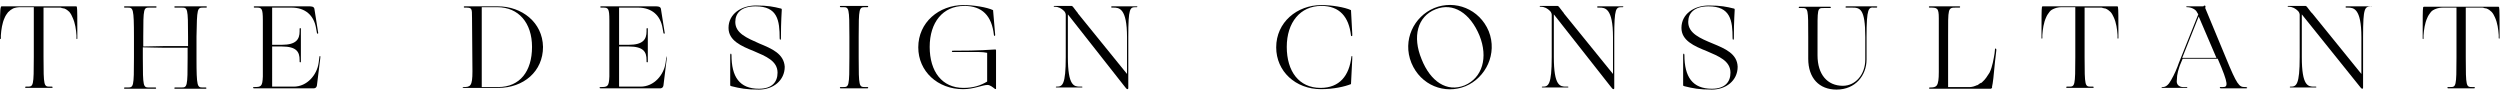 <?xml version="1.0" encoding="utf-8"?>
<!-- Generator: Adobe Illustrator 25.4.1, SVG Export Plug-In . SVG Version: 6.00 Build 0)  -->
<svg version="1.1" id="Layer_1" xmlns="http://www.w3.org/2000/svg" xmlns:xlink="http://www.w3.org/1999/xlink" x="0px" y="0px"
	 viewBox="0 0 591.6 22.3" style="enable-background:new 0 0 591.6 22.3;" xml:space="preserve">
<g>
	<path d="M531.4,20.6h-0.2c-1.3,0-1.8-0.4-4.5-7l-4.9-11.8h0.1V1.4l-0.3-0.1l-0.2,0.2H521h-3.5c-0.2,0-0.2,0.2,0,0.2h0.1
		c0.9,0,2,0.5,2.3,1.2c0,0,0.1,0.2,0.3,0.5l-4.6,11.5c-0.4,1.2-1.1,2.8-1.8,4c-0.6,1.1-1.2,1.7-2,1.7h-0.1c-0.1,0-0.2,0.1-0.2,0.1
		c0,0.1,0.1,0.1,0.2,0.1c0,0,0,0,0.1,0l0,0h5.5l0,0l0,0c0.3,0,0.3,0,0.3-0.1s-0.1-0.1-0.2-0.1c-0.1,0-0.6,0-0.8,0
		c-0.4,0-0.7-0.1-1-0.3c-0.3-0.2-0.5-0.6-0.5-1c0-0.5,0.1-0.9,0.1-1.4c0.1-0.3,0.1-0.7,0.2-1c0.1-0.3,0.2-0.7,0.3-1s0.2-0.6,0.3-0.8
		l0.5-1.2h8.3c2.7,6.2,2.4,6.7,1.2,6.7h-0.6c-0.2,0-0.1,0.3,0.1,0.3l0,0l0,0h5.9h-0.1c0.1,0,0.2,0,0.3,0s0.2-0.1,0.2-0.1
		C531.6,20.6,531.6,20.6,531.4,20.6z M521.1,13.7h-4.7l3.9-9.8l4.2,9.8H521.1z"/>
	<path d="M204.7,1.7h0.6c0.2,0,0.2-0.3,0-0.3c-0.8,0-2.8,0-3.2,0s-2.4,0-3.2,0c-0.2,0-0.2,0.3,0,0.3h0.6c1.4,0,1.5,0.1,1.5,7v4.9
		c0,6.9-0.1,7-1.5,7h-0.6c-0.2,0-0.2,0.3,0,0.3c0.8,0,2.8,0,3.2,0s2.4,0,3.2,0c0.2,0,0.2-0.3,0-0.3h-0.6c-1.4,0-1.5-0.1-1.5-7V8.7
		C203.2,1.9,203.3,1.7,204.7,1.7z"/>
	<path d="M339.4,1.9c-4.8,2-7.6,7.6-5.4,13c2.2,5.3,7.9,7.5,12.8,5.5c4.8-2,7.6-7.7,5.5-13C350.1,2.1,344.3-0.1,339.4,1.9z
		 M346.6,20.2c-4.2,1.7-8.1-0.9-10.2-6.2c-2.2-5.3-1-10.1,3.3-11.8c4.2-1.7,8.2,0.9,10.4,6.2C352.2,13.6,350.8,18.4,346.6,20.2z"/>
	<path d="M405.3,10.3c-2.9-1.2-5.8-2.4-5.8-5.1c0-2.1,1.4-3.7,4.8-3.7c5.2,0,5.7,3.3,5.7,7.6c0,0.4,0.3,0.4,0.3,0
		c0-4.4,0.2-6.3,0.2-6.8c0-0.2-0.1-0.3-0.3-0.3c-1.6-0.4-3-0.7-5.8-0.7c-3.5,0-6.5,2-6.5,5.3c0,3,3,4.3,6,5.5
		c2.8,1.2,5.6,2.3,5.6,5.1c0,2.2-1.3,3.8-4.4,3.8c-4.6,0-6.5-2.8-6.5-8c0-0.4-0.3-0.4-0.3,0c0,1.4,0,5.9,0,7.1c0,0.2,0,0.2,0.3,0.3
		c2,0.5,3.5,0.8,6.5,0.8c3.3,0,6.1-2.1,6.1-5.4C411.1,12.7,408.2,11.5,405.3,10.3z"/>
	<path d="M179.7,10.3C176.8,9,174,7.9,174,5.2c0-2.1,1.4-3.7,4.8-3.7c5.2,0,5.7,3.3,5.7,7.6c0,0.4,0.3,0.4,0.3,0
		c0-4.4,0.2-6.3,0.2-6.8c0-0.2-0.1-0.3-0.3-0.3c-1.6-0.4-3-0.7-5.8-0.7c-3.5,0-6.5,2-6.5,5.3c0,3,3,4.3,6,5.5
		c2.8,1.2,5.6,2.3,5.6,5.1c0,2.2-1.3,3.8-4.4,3.8c-4.6,0-6.5-2.8-6.5-8c0-0.4-0.3-0.4-0.3,0c0,1.4,0,5.9,0,7.1c0,0.2,0,0.2,0.3,0.3
		c2,0.5,3.5,0.8,6.5,0.8c3.4,0,6.1-2.2,6.1-5.4C185.5,12.7,182.6,11.5,179.7,10.3z"/>
	<path d="M444,1.5c-0.8,0-2.2,0-2.6,0s-3.7,0-4.5,0c-0.2,0-0.3,0.3,0,0.3h1.3c1.9,0,3.2,0.1,3.2,7v5.3c0,3.5-2.3,6.2-5.3,6.2
		c-3.7,0-6-2.7-6-7.2V8.8c0-6.9-0.1-6.9,1.5-6.9h1.5c0.2,0,0.2-0.3,0-0.3c-0.8,0-3.7,0-4.1,0s-2.4,0-3.2,0c-0.2,0-0.2,0.3,0,0.3h0.6
		c1.5,0,1.5,0.1,1.5,6.9v5.1c0,4.6,2.6,7.3,6.7,7.3c4.5,0,7.1-3.4,7.1-7.1V8.7c0-6.9,0.5-7,1.8-6.9h0.6C444.3,1.7,444.3,1.5,444,1.5
		z"/>
	<path d="M561.1,1.5h-5.9c-0.2,0-0.2,0.3,0,0.3h0.4c1.3,0,3.2,0.1,3.2,7v8.7L547.2,3.2l0,0L547,3c0,0,0,0-0.1-0.1l0,0l-1-1.3
		c0,0-0.2-0.2-0.3-0.2l0,0l0,0h-0.1h-4c-0.2,0-0.2,0.2,0,0.2h0.1c0.9,0,1.6,0.4,2.2,1c0.3,0.3,0.4,0.7,0.4,0.9v10c0,6.6-0.8,7-2.1,7
		H542c-0.2,0-0.2,0.2,0,0.2l0,0l0,0l0,0c0.1,0,0.1,0,0.2,0h4.9c0.4,0,0.7,0,0.9,0l0,0l0,0l0,0c0.2,0,0.2-0.2,0-0.2h-0.4
		c-1.4,0-2.9-0.1-2.9-7V3.4l13.5,16.8c0.4,0.5,0.6,0.8,0.8,0.8s0.2-0.2,0.2-0.3V8.6C559.2,1.7,559.6,1.6,561.1,1.5l0.1,0.1
		C561.3,1.7,561.3,1.5,561.1,1.5z"/>
	<path d="M384,1.5h-5.9c-0.2,0-0.2,0.3,0,0.3h0.4c1.3,0,3.2,0.1,3.2,7v8.7L370.1,3.2l0,0L370,3c0,0,0,0-0.1-0.1l0,0l-1-1.3
		c0,0-0.2-0.2-0.3-0.2l0,0h-0.1h-4c-0.2,0-0.2,0.2,0,0.2h0.1c0.9,0,1.6,0.4,2.2,1c0.3,0.3,0.4,0.7,0.4,0.9v10c0,6.6-0.8,7-2.1,7H365
		c-0.2,0-0.2,0.2,0,0.2l0,0l0,0l0,0c0.1,0,0.1,0,0.2,0h4.9c0.4,0,0.7,0,0.9,0l0,0l0,0l0,0c0.2,0,0.2-0.2,0-0.2h-0.4
		c-1.4,0-2.9-0.1-2.9-7V3.4L381,20.3c0.4,0.5,0.6,0.8,0.8,0.8c0.2,0,0.2-0.2,0.2-0.3V8.7c0-6.9,0.4-7,1.8-7h0.2
		C384.2,1.7,384.2,1.5,384,1.5z"/>
	<path d="M269,1.5h-5.9c-0.2,0-0.2,0.3,0,0.3h0.4c1.3,0,3.2,0.1,3.2,7v8.7L255.1,3.2l0,0L255,3c0,0,0,0-0.1-0.1l0,0l-1-1.3
		c0,0-0.2-0.2-0.3-0.2l0,0h-0.1h-4c-0.2,0-0.2,0.2,0,0.2h0.1c0.9,0,1.6,0.4,2.2,1c0.3,0.3,0.4,0.7,0.4,0.9v10c0,6.6-0.8,7-2.1,7H250
		c-0.2,0-0.2,0.2,0,0.2l0,0h6l0,0c0.2,0,0.2-0.2,0-0.2h-0.4c-1.4,0-2.9-0.1-2.9-7V3.4L266,20.3c0.4,0.5,0.6,0.8,0.8,0.8
		c0.2,0,0.2-0.2,0.2-0.3V8.7c0-6.9,0.4-7,1.8-7h0.2C269.2,1.7,269.2,1.5,269,1.5z"/>
	<path d="M501.2,1.7c-0.1-0.3-0.2-0.2-0.2-0.2h-0.8h-8h-8c0,0-0.7,0-0.8,0c0,0-0.2,0-0.2,0.2c-0.1,0.4-0.1,3-0.1,5.7V9
		c0,0.2,0.2,0.2,0.2,0s0-0.4,0-0.7c0.1-1.4,0.3-2.9,0.9-4.2c0.2-0.5,0.5-0.9,0.8-1.3s0.7-0.6,1.2-0.8s1.1-0.3,1.7-0.3
		c0.1,0,0.3,0,0.5,0l0,0h2.7v11.8c0,6.9-0.1,7-1.5,7h-0.5c-0.2,0-0.2,0.3,0,0.3s0.4,0,0.6,0h5c0.2,0,0.4,0,0.6,0s0.2-0.3,0-0.3h-0.5
		c-1.4,0-1.5-0.1-1.5-7V1.8h3.4c0.2,0,0.4,0,0.5,0s0.3,0,0.4,0.1c0.2,0,0.4,0.1,0.5,0.1l0,0l0,0h0.1c0.5,0.2,0.9,0.5,1.2,0.8
		c0.4,0.4,0.6,0.9,0.8,1.3c0.6,1.3,0.8,2.8,0.9,4.2c0,0.2,0,0.4,0,0.7c0,0.2,0.2,0.2,0.2,0V7.4C501.3,4.7,501.3,2.1,501.2,1.7z"/>
	<path d="M591.5,7.5c0-2.8,0-5.4-0.1-5.7s-0.2-0.2-0.2-0.2h-0.8h-8h-8c0,0-0.7,0-0.8,0c0,0-0.2,0-0.2,0.2c-0.1,0.4-0.1,3-0.1,5.7
		v1.6c0,0.2,0.2,0.2,0.2,0s0-0.4,0-0.7c0.1-1.4,0.3-2.9,0.9-4.2c0.2-0.5,0.5-0.9,0.8-1.3s0.7-0.6,1.2-0.8s1.1-0.3,1.7-0.3
		c0.1,0,0.3,0,0.5,0l0,0h2.7v11.8c0,6.9-0.1,7-1.5,7h-0.5c-0.2,0-0.2,0.3,0,0.3s0.4,0,0.6,0h5c0.2,0,0.4,0,0.6,0
		c0.2,0,0.2-0.3,0-0.3H585c-1.4,0-1.5-0.1-1.5-7V1.8h3.4c0.2,0,0.4,0,0.5,0s0.3,0,0.4,0.1c0.2,0,0.4,0.1,0.5,0.1l0,0l0,0h0.1
		c0.5,0.2,0.9,0.5,1.2,0.8c0.4,0.4,0.6,0.9,0.8,1.3c0.6,1.3,0.8,2.8,0.9,4.2c0,0.2,0,0.4,0,0.7c0,0.2,0.2,0.2,0.2,0L591.5,7.5z"/>
	<path d="M319.8,13.4L319.8,13.4c-0.5,4.5-2.8,7.4-7.3,7.4c-5.1,0-8-3.9-8-9.7s3.2-9.7,8.2-9.7c4.3,0,6.5,2.6,7,7l0,0
		c0,0.2,0.3,0.2,0.3,0V8l0,0l-0.3-5.6c-1.5-0.7-4.6-1.2-7-1.2c-5.8,0-10.7,4.1-10.7,10c0,5.7,4.6,9.9,10.6,9.9c3,0,5.6-0.6,7.1-1.2
		l0.3-6l0,0v-0.4C320.1,13.2,319.8,13.2,319.8,13.4z"/>
	<path d="M18.2,1.7C18.1,1.4,18,1.5,18,1.5h-0.8h-8h-8c0,0-0.7,0-0.8,0c0,0-0.2,0-0.2,0.2C0,2.1,0,4.7,0,7.5v1.6
		c0,0.2,0.2,0.2,0.2,0s0-0.4,0-0.7C0.3,7,0.5,5.5,1.1,4.2c0.2-0.5,0.5-0.9,0.8-1.3C2.3,2.5,2.7,2.2,3.1,2c0.5-0.2,1.1-0.3,1.7-0.3
		c0.1,0,0.3,0,0.5,0l0,0H8v11.8c0,6.9-0.1,7-1.5,7H6.1c-0.2,0-0.2,0.3,0,0.3s0.4,0,0.6,0h5c0.2,0,0.4,0,0.6,0c0.2,0,0.2-0.3,0-0.3
		h-0.5c-1.4,0-1.5-0.1-1.5-7V1.8h3.4c0.2,0,0.4,0,0.5,0s0.3,0,0.4,0.1C14.8,1.9,15,2,15.1,2l0,0l0,0h0.1c0.5,0.2,0.9,0.5,1.2,0.8
		c0.4,0.5,0.6,0.9,0.8,1.4C17.8,5.5,18,7,18.1,8.4c0,0.2,0,0.4,0,0.7c0,0.2,0.2,0.2,0.2,0V7.5C18.3,4.7,18.3,2.1,18.2,1.7z"/>
	<path d="M48.1,1.8h0.7c0.2,0,0.2-0.3,0-0.3c-0.8,0-2.8,0-3.3,0s-3.3,0-4.1,0c-0.2,0-0.2,0.3,0,0.3H43c1.4,0,1.5,0.1,1.5,6.9v2.2
		l0,0H39L33.9,11V8.7c0-6.9,0.1-6.9,1.5-6.9h1.5c0.2,0,0.2-0.3,0-0.3c-0.8,0-3.6,0-4.1,0s-2.5,0-3.3,0c-0.2,0-0.2,0.3,0,0.3h0.7
		c1.3,0,1.5,0.1,1.5,7v4.9c0,6.9-0.1,7-1.5,7h-0.7c-0.2,0-0.2,0.3,0,0.3c0.8,0,2.8,0,3.2,0s3.3,0,4.1,0c0.2,0,0.2-0.3,0-0.3h-1.5
		c-1.4,0-1.5-0.1-1.5-7v-2.3v-0.2c1.1,0,3.2,0.1,5.2,0.1h5.4v0.1v2.3c0,6.9-0.1,7-1.5,7h-1.5c-0.2,0-0.2,0.3,0,0.3
		c0.8,0,3.7,0,4.1,0s2.4,0,3.2,0c0.2,0,0.2-0.3,0-0.3H48c-1.3,0-1.5-0.1-1.5-7v-5C46.6,1.9,46.7,1.8,48.1,1.8z"/>
	<path d="M235.6,11.7c-4.1,0.3-8.2,0.3-10.2,0.3c-0.2,0-0.2,0.3,0,0.3c2.1,0,4.8,0,6.1,0c0.9,0,1.6,0.1,2.1,0.2v6.8
		c-1.5,0.9-3.2,1.5-5.6,1.5c-5.1,0-8-3.9-8-9.7s3.1-9.7,8.2-9.7c4.2,0,6.5,2.3,7,6.9c0,0.3,0.3,0.2,0.3,0L235,2.4
		c-1.5-0.7-4.6-1.2-7-1.2c-5.8,0-10.7,4.1-10.7,10c0,5.7,4.6,9.9,10.6,9.9c2.6,0,4.6-1,5.8-1c0.6,0,1.3,0.6,1.7,0.9
		c0.1,0.1,0.3,0.1,0.3,0c0-0.2,0-0.3,0-0.5l0,0v-8.4l0,0c0-0.1,0-0.1,0-0.2C235.7,11.8,235.6,11.7,235.6,11.7z"/>
	<path d="M117.8,1.5c-0.8,0-4.1,0-4.5,0s-3.2,0-3.4,0c-0.2,0-0.2,0.3,0,0.3c1.8,0,1.8,0,1.8,2.5l0.1,12.6c0,3.5-0.5,3.7-2.1,3.7
		c-0.3,0-0.3,0.2,0,0.2h3.9c0,0,3.4,0,4.3,0c6,0,10.6-3.9,10.6-9.7C128.4,5.3,123.5,1.5,117.8,1.5z M117.9,20.6c-0.1,0-0.2,0-0.2,0
		l0,0H114v-0.1V4.7v-3h1.9h1.8l0,0c5,0,8.2,3.7,8.2,9.4C125.9,16.9,123,20.6,117.9,20.6z"/>
	<path d="M75.6,13.4l-0.2,1.5c-0.4,2.8-2.7,5.6-5.9,5.6c-0.1,0-0.2,0-0.3,0l0,0h-4.8v-0.1V16v-5h2.3c3.5,0,4.2,1.3,4.2,3.2v0.4
		c0,0.2,0.3,0.2,0.3,0c0-0.4,0-3.4,0-3.8s0-3.2,0-4c0-0.2-0.3-0.2-0.3,0v0.6c0,1.9-0.8,3.2-4.2,3.2h-2.3V6.2V3.3V1.8h1l0,0H69
		c3.2,0,5.3,1.8,5.8,4.9L75,7.8c0.1,0.3,0.3,0.2,0.3,0l-0.9-5.7c-0.1-0.6-0.8-0.6-1.3-0.6H73l0,0H60.2c-0.2,0-0.2,0.3,0,0.3h0.5
		c1.2,0,1.5,0.1,1.5,3v13.3c-0.1,2.4-0.4,2.5-2.1,2.5c-0.3,0-0.3,0.3,0,0.3H64c0,0,5.1,0,7.1,0c0.6,0,1.2,0,1.7,0l0,0h1.5
		c0,0,0.6,0,0.7-0.7s0.7-5.6,0.8-6.5l0,0v-0.2C75.9,13.2,75.6,13.2,75.6,13.4z"/>
	<path d="M157.7,13.4l-0.2,1.5c-0.4,2.8-2.7,5.6-5.9,5.6c-0.1,0-0.2,0-0.3,0l0,0h-4.8v-0.1V16v-5h2.3c3.5,0,4.2,1.3,4.2,3.2v0.4
		c0,0.2,0.3,0.2,0.3,0c0-0.4,0-3.4,0-3.8s0-3.2,0-4c0-0.2-0.3-0.2-0.3,0v0.6c0,1.9-0.8,3.2-4.2,3.2h-2.3V6.2V3.3V1.8h1l0,0h3.5
		c3.2,0,5.3,1.8,5.8,4.9l0.2,1.1c0.1,0.3,0.3,0.2,0.3,0l-0.9-5.7c-0.1-0.6-0.8-0.6-1.3-0.6H155l0,0h-12.8c-0.2,0-0.2,0.3,0,0.3h0.5
		c1.2,0,1.5,0.1,1.5,3v13.3c-0.1,2.4-0.4,2.5-2.1,2.5c-0.3,0-0.3,0.3,0,0.3h3.9c0,0,5.1,0,7.1,0c0.6,0,1.2,0,1.7,0l0,0h1.5
		c0,0,0.6,0,0.7-0.7c0.1-0.7,0.7-5.6,0.8-6.5l0,0L157.7,13.4C158,13.2,157.7,13.2,157.7,13.4z"/>
	<path d="M472.1,11.6l-0.1,1c-0.2,1.2-0.5,3.2-1.2,4.6c-0.5,0.8-1,1.6-1.7,2.2l-0.1,0.1l-0.1,0.1c0,0,0,0-0.1,0
		c-0.2,0.1-0.4,0.2-0.5,0.3c0,0-0.1,0-0.1,0.1c-0.2,0.1-0.3,0.2-0.5,0.2c-0.1,0-0.1,0.1-0.2,0.1c-0.7,0.3-1.3,0.3-1.3,0.3H461v-0.1
		V20v-3.6v-2.5V8.7c0-6.8-0.1-6.9,1.9-6.9h0.8c0.2,0,0.2-0.3,0-0.3h-7.1c-0.2,0-0.2,0.3,0,0.3c1.8,0,2.2,0,2.2,2.5
		c0,1.5,0,4.3,0,5.6s0,5.1,0,7.1c0,3.5-0.5,3.7-2.1,3.7c-0.3,0-0.3,0.3,0,0.3h14.1c0,0,0.1,0,0.3,0c0.1,0,0.1-0.1,0.2-0.1l0,0
		c0,0,0-0.1,0.1-0.1l0,0l0,0c0,0,0,0,0-0.1l0,0l0,0v-0.1l0,0l0,0v-0.1l0,0l0,0c0.2-0.8,0.4-2.6,0.7-5.9l0.3-2.6
		C472.5,11.4,472.1,11.4,472.1,11.6z"/>
</g>
</svg>
